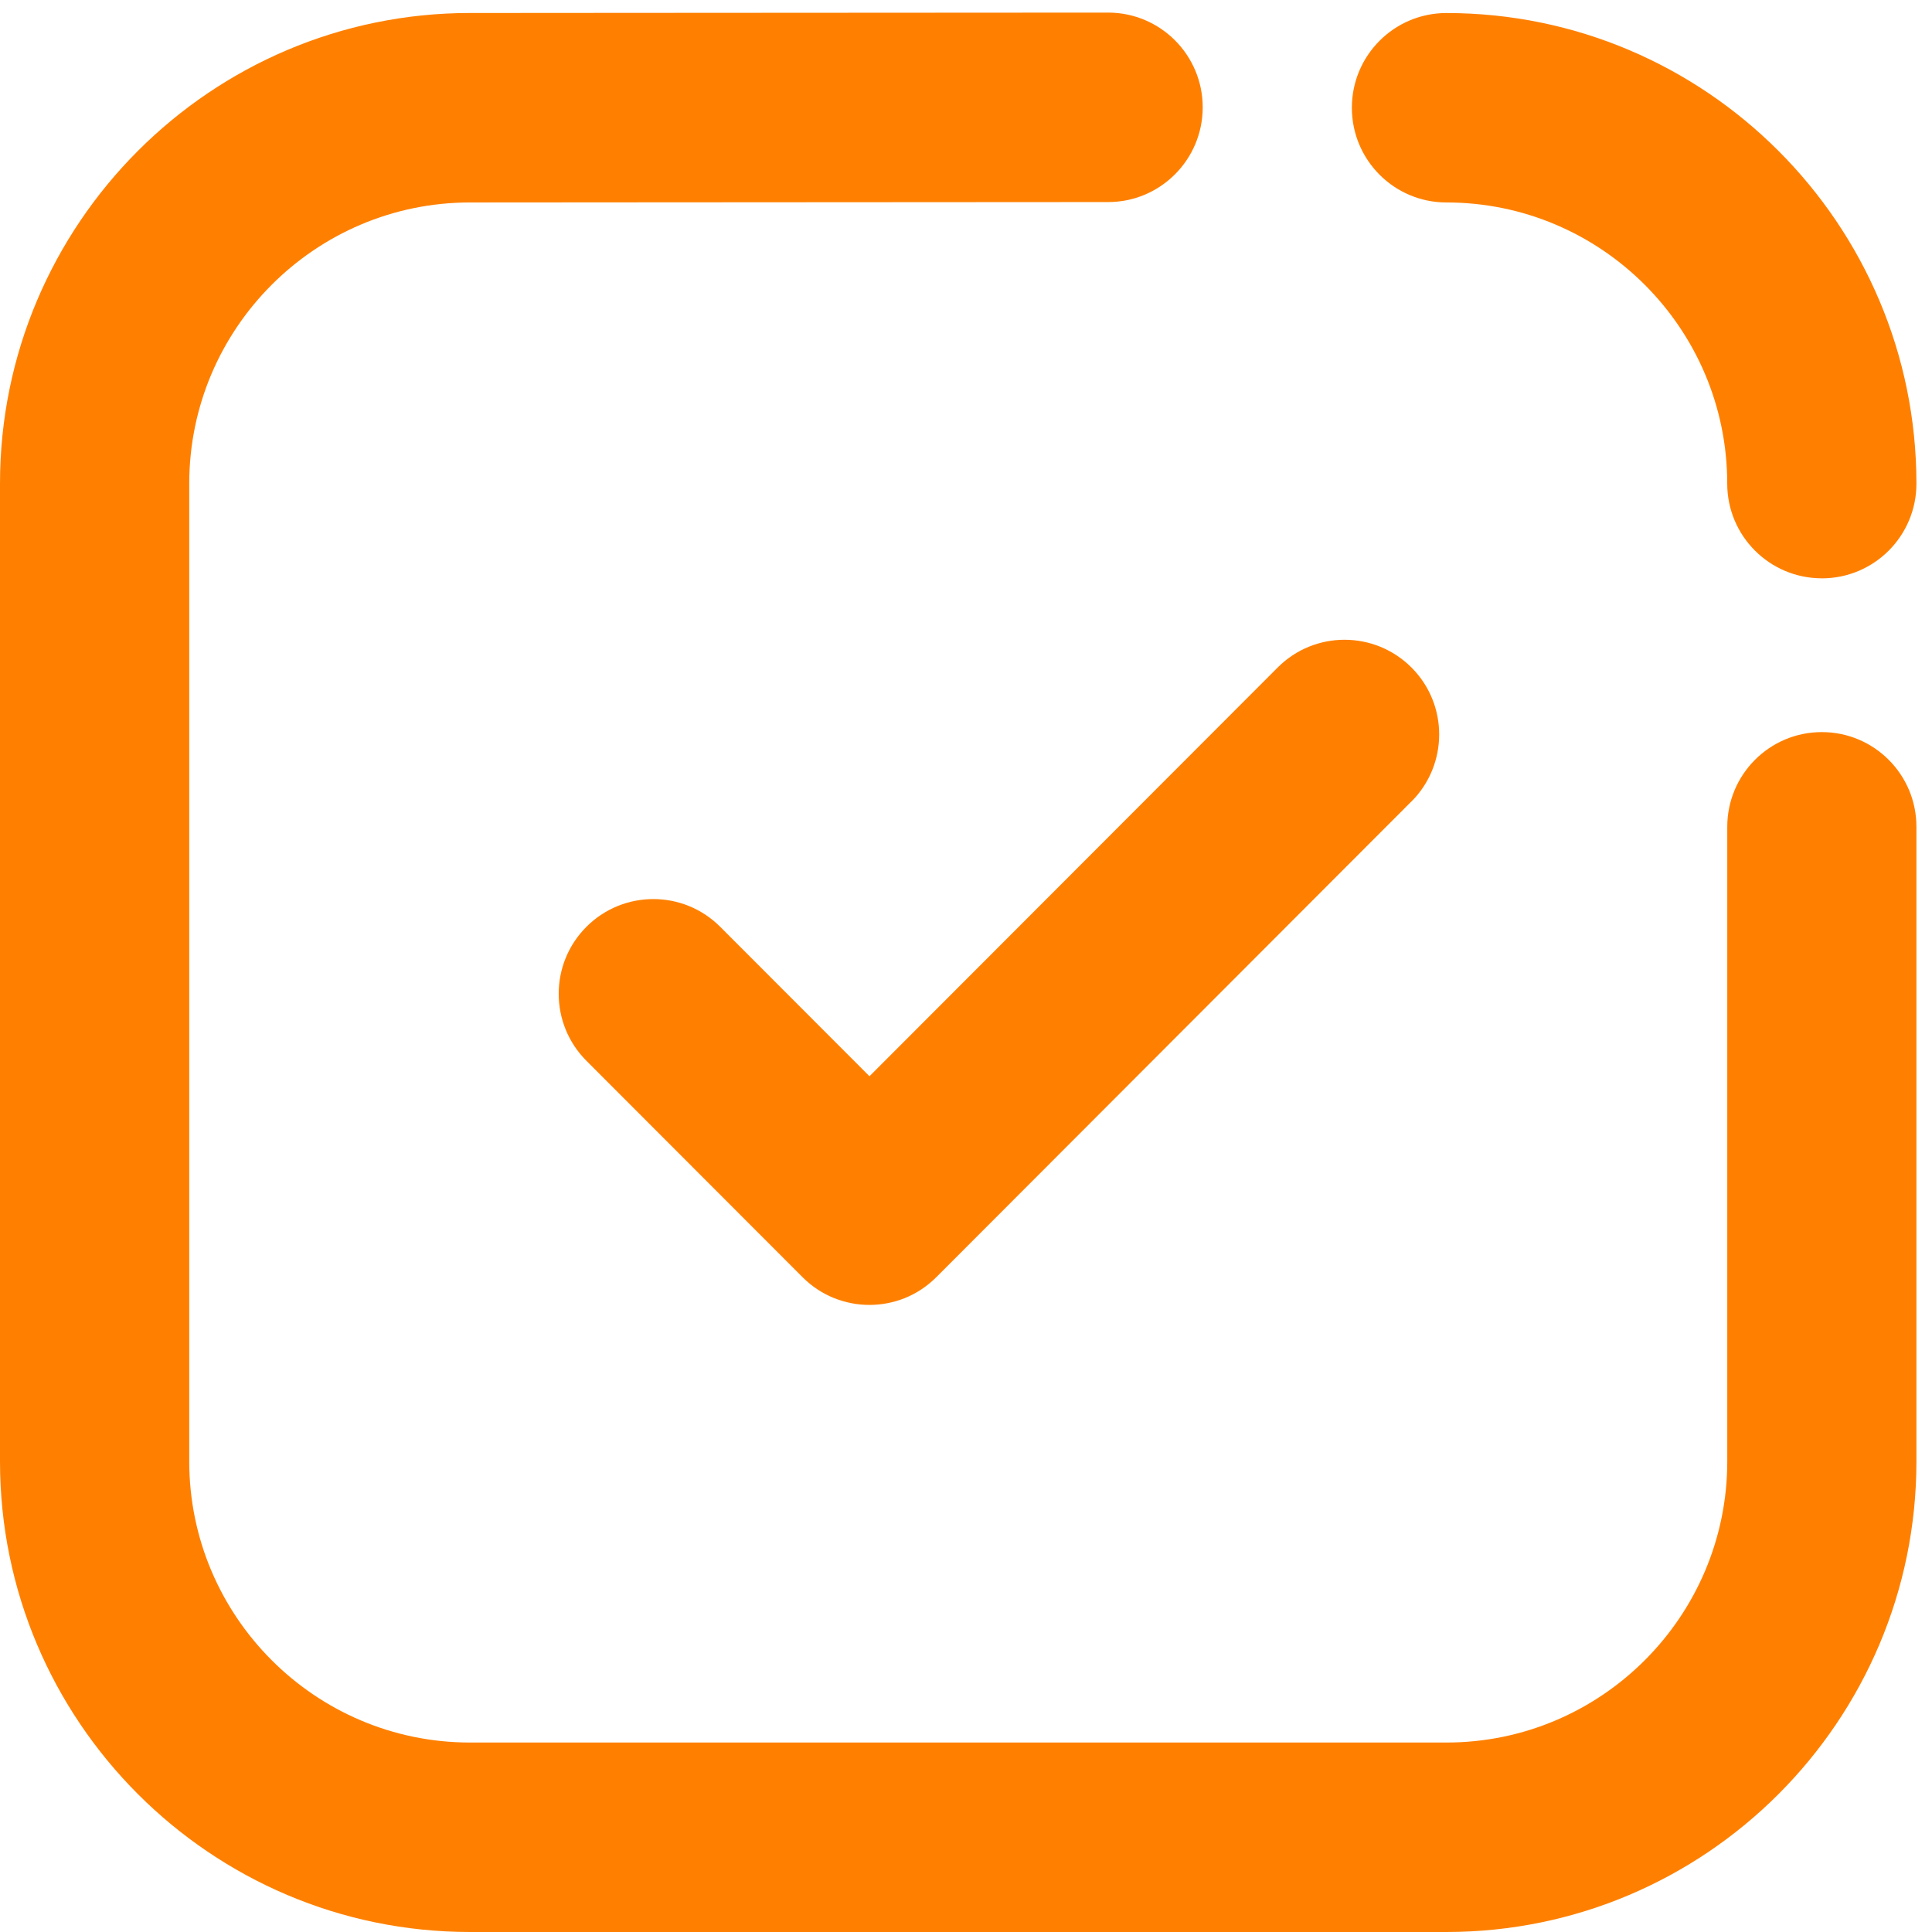 <svg width="102" height="102" viewBox="0 0 102 102" fill="none" xmlns="http://www.w3.org/2000/svg">
<path d="M76.367 102H24.812C11.131 102 0 90.854 0 77.154V25.532C0 11.832 11.131 0.686 24.812 0.686C25.157 0.686 28.63 0.686 33.227 0.68C42.986 0.673 57.734 0.663 58.513 0.665C61.271 0.671 63.503 2.915 63.497 5.677C63.491 8.435 61.256 10.668 58.503 10.668H58.088C55.534 10.668 42.254 10.677 33.235 10.683C28.634 10.687 25.159 10.689 24.814 10.689C16.642 10.689 9.991 17.348 9.991 25.532V77.154C9.991 85.338 16.642 91.997 24.814 91.997H76.367C84.54 91.997 91.191 85.338 91.191 77.154V43.651C91.191 40.889 93.426 38.651 96.184 38.651C98.942 38.651 101.178 40.889 101.178 43.651V77.154C101.178 90.854 90.047 102 76.365 102H76.367Z" fill="#FF8000"/>
<path d="M96.182 30.532C93.424 30.532 91.189 28.294 91.189 25.532C91.189 17.348 84.538 10.689 76.365 10.689C73.607 10.689 71.372 8.45 71.372 5.688C71.372 2.926 73.607 0.688 76.365 0.688C90.047 0.688 101.178 11.834 101.178 25.534C101.178 28.296 98.943 30.534 96.184 30.534H96.182V30.532Z" fill="#FF8000"/>
<path d="M44.022 68.526C44.172 68.585 44.324 68.639 44.479 68.686C44.324 68.641 44.172 68.585 44.022 68.526Z" fill="#FF8000"/>
<path d="M44.48 68.687C44.635 68.732 44.789 68.768 44.947 68.801C44.789 68.772 44.633 68.732 44.48 68.687Z" fill="#FF8000"/>
<path d="M45.421 68.868C45.262 68.855 45.104 68.832 44.945 68.799C45.102 68.83 45.26 68.851 45.421 68.868Z" fill="#FF8000"/>
<path d="M74.514 42.315L49.435 67.427H49.433C48.946 67.916 48.381 68.285 47.782 68.528C47.632 68.587 47.48 68.641 47.324 68.687C47.169 68.732 47.015 68.768 46.857 68.801C46.7 68.834 46.542 68.853 46.38 68.87C46.223 68.886 46.063 68.893 45.902 68.893C45.74 68.893 45.581 68.886 45.423 68.87C45.264 68.855 45.106 68.834 44.947 68.801C44.789 68.77 44.633 68.732 44.479 68.687C44.324 68.639 44.172 68.587 44.022 68.528C43.42 68.283 42.857 67.918 42.369 67.427L30.961 56.006C29.01 54.052 29.008 50.886 30.959 48.932C32.91 46.979 36.072 46.977 38.023 48.93L45.904 56.82L67.456 35.24C69.407 33.286 72.569 33.29 74.52 35.242C76.471 37.196 76.467 40.362 74.518 42.315H74.514Z" fill="#FF8000"/>
<path d="M46.378 68.868C46.538 68.853 46.696 68.832 46.855 68.799C46.697 68.83 46.54 68.855 46.378 68.868Z" fill="#FF8000"/>
<path d="M46.855 68.801C47.013 68.77 47.169 68.732 47.322 68.687C47.167 68.732 47.013 68.772 46.855 68.801Z" fill="#FF8000"/>
<path d="M47.78 68.526C47.63 68.585 47.478 68.641 47.322 68.686C47.478 68.637 47.63 68.585 47.78 68.526Z" fill="#FF8000"/>
</svg>
